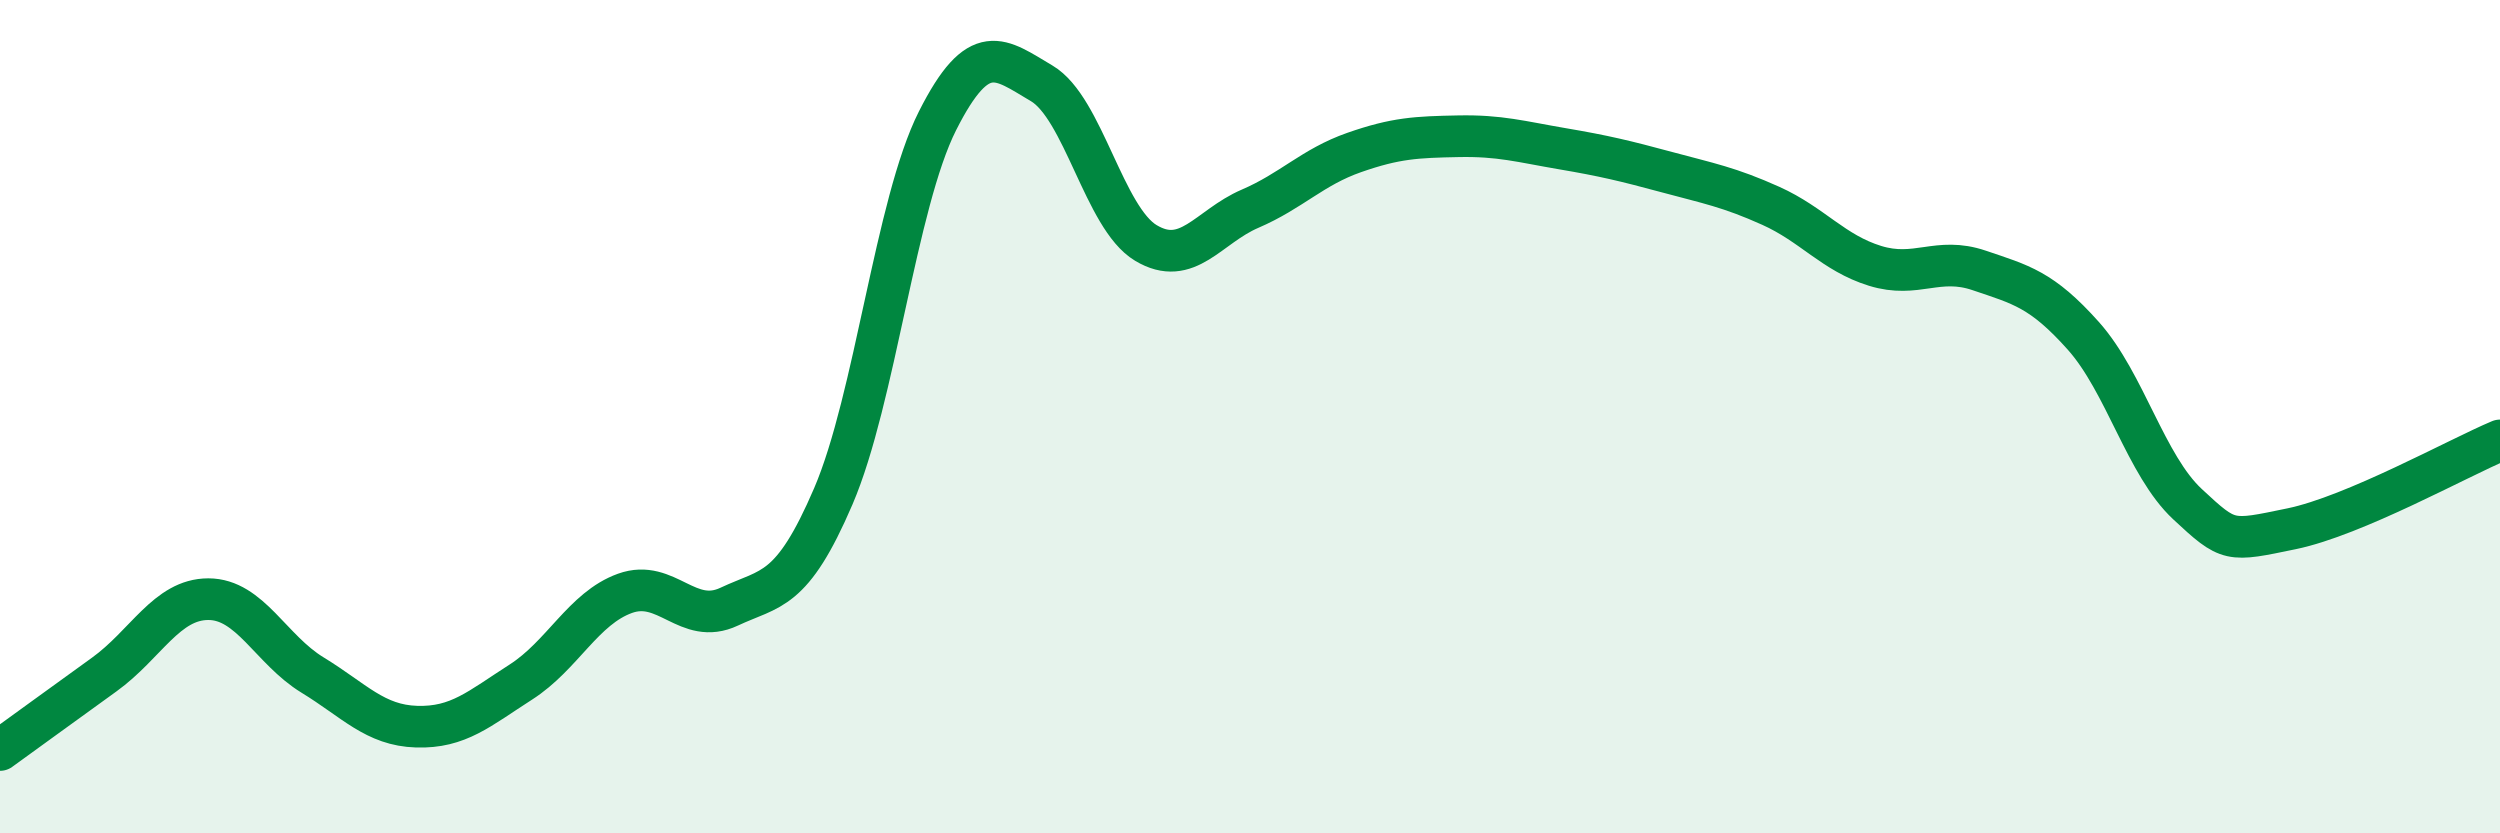 
    <svg width="60" height="20" viewBox="0 0 60 20" xmlns="http://www.w3.org/2000/svg">
      <path
        d="M 0,18 C 0.5,17.64 1.5,16.91 2.5,16.19 C 3.5,15.47 4,14.38 5,14.38 C 6,14.38 6.5,15.59 7.5,16.2 C 8.5,16.81 9,17.41 10,17.44 C 11,17.47 11.5,17.01 12.5,16.37 C 13.5,15.73 14,14.6 15,14.24 C 16,13.88 16.5,15.03 17.5,14.56 C 18.5,14.09 19,14.24 20,11.91 C 21,9.58 21.5,4.88 22.5,2.9 C 23.5,0.92 24,1.41 25,2 C 26,2.59 26.5,5.23 27.5,5.83 C 28.5,6.43 29,5.44 30,5.01 C 31,4.58 31.5,4.01 32.5,3.66 C 33.5,3.31 34,3.29 35,3.27 C 36,3.25 36.5,3.4 37.5,3.57 C 38.5,3.74 39,3.86 40,4.13 C 41,4.4 41.5,4.49 42.5,4.94 C 43.5,5.39 44,6.07 45,6.38 C 46,6.69 46.5,6.15 47.5,6.49 C 48.5,6.83 49,6.94 50,8.06 C 51,9.18 51.5,11.17 52.5,12.1 C 53.5,13.03 53.5,13 55,12.69 C 56.5,12.38 59,10.99 60,10.57L60 20L0 20Z"
        fill="#008740"
        opacity="0.1"
        stroke-linecap="round"
        stroke-linejoin="round"
      />
      <path
        d="M 0,18 C 0.5,17.64 1.5,16.91 2.5,16.19 C 3.5,15.47 4,14.38 5,14.38 C 6,14.38 6.5,15.59 7.5,16.2 C 8.5,16.81 9,17.41 10,17.44 C 11,17.47 11.5,17.01 12.5,16.37 C 13.5,15.73 14,14.6 15,14.24 C 16,13.88 16.5,15.03 17.5,14.56 C 18.5,14.09 19,14.24 20,11.91 C 21,9.58 21.5,4.88 22.5,2.9 C 23.5,0.92 24,1.41 25,2 C 26,2.59 26.5,5.23 27.5,5.83 C 28.5,6.43 29,5.44 30,5.01 C 31,4.58 31.5,4.01 32.5,3.66 C 33.5,3.31 34,3.29 35,3.27 C 36,3.25 36.5,3.4 37.5,3.57 C 38.5,3.74 39,3.86 40,4.13 C 41,4.4 41.5,4.49 42.5,4.94 C 43.5,5.39 44,6.07 45,6.38 C 46,6.69 46.5,6.15 47.5,6.49 C 48.5,6.83 49,6.94 50,8.06 C 51,9.18 51.5,11.17 52.5,12.1 C 53.5,13.03 53.5,13 55,12.69 C 56.5,12.38 59,10.99 60,10.57"
        stroke="#008740"
        stroke-width="1"
        fill="none"
        stroke-linecap="round"
        stroke-linejoin="round"
      />
    </svg>
  